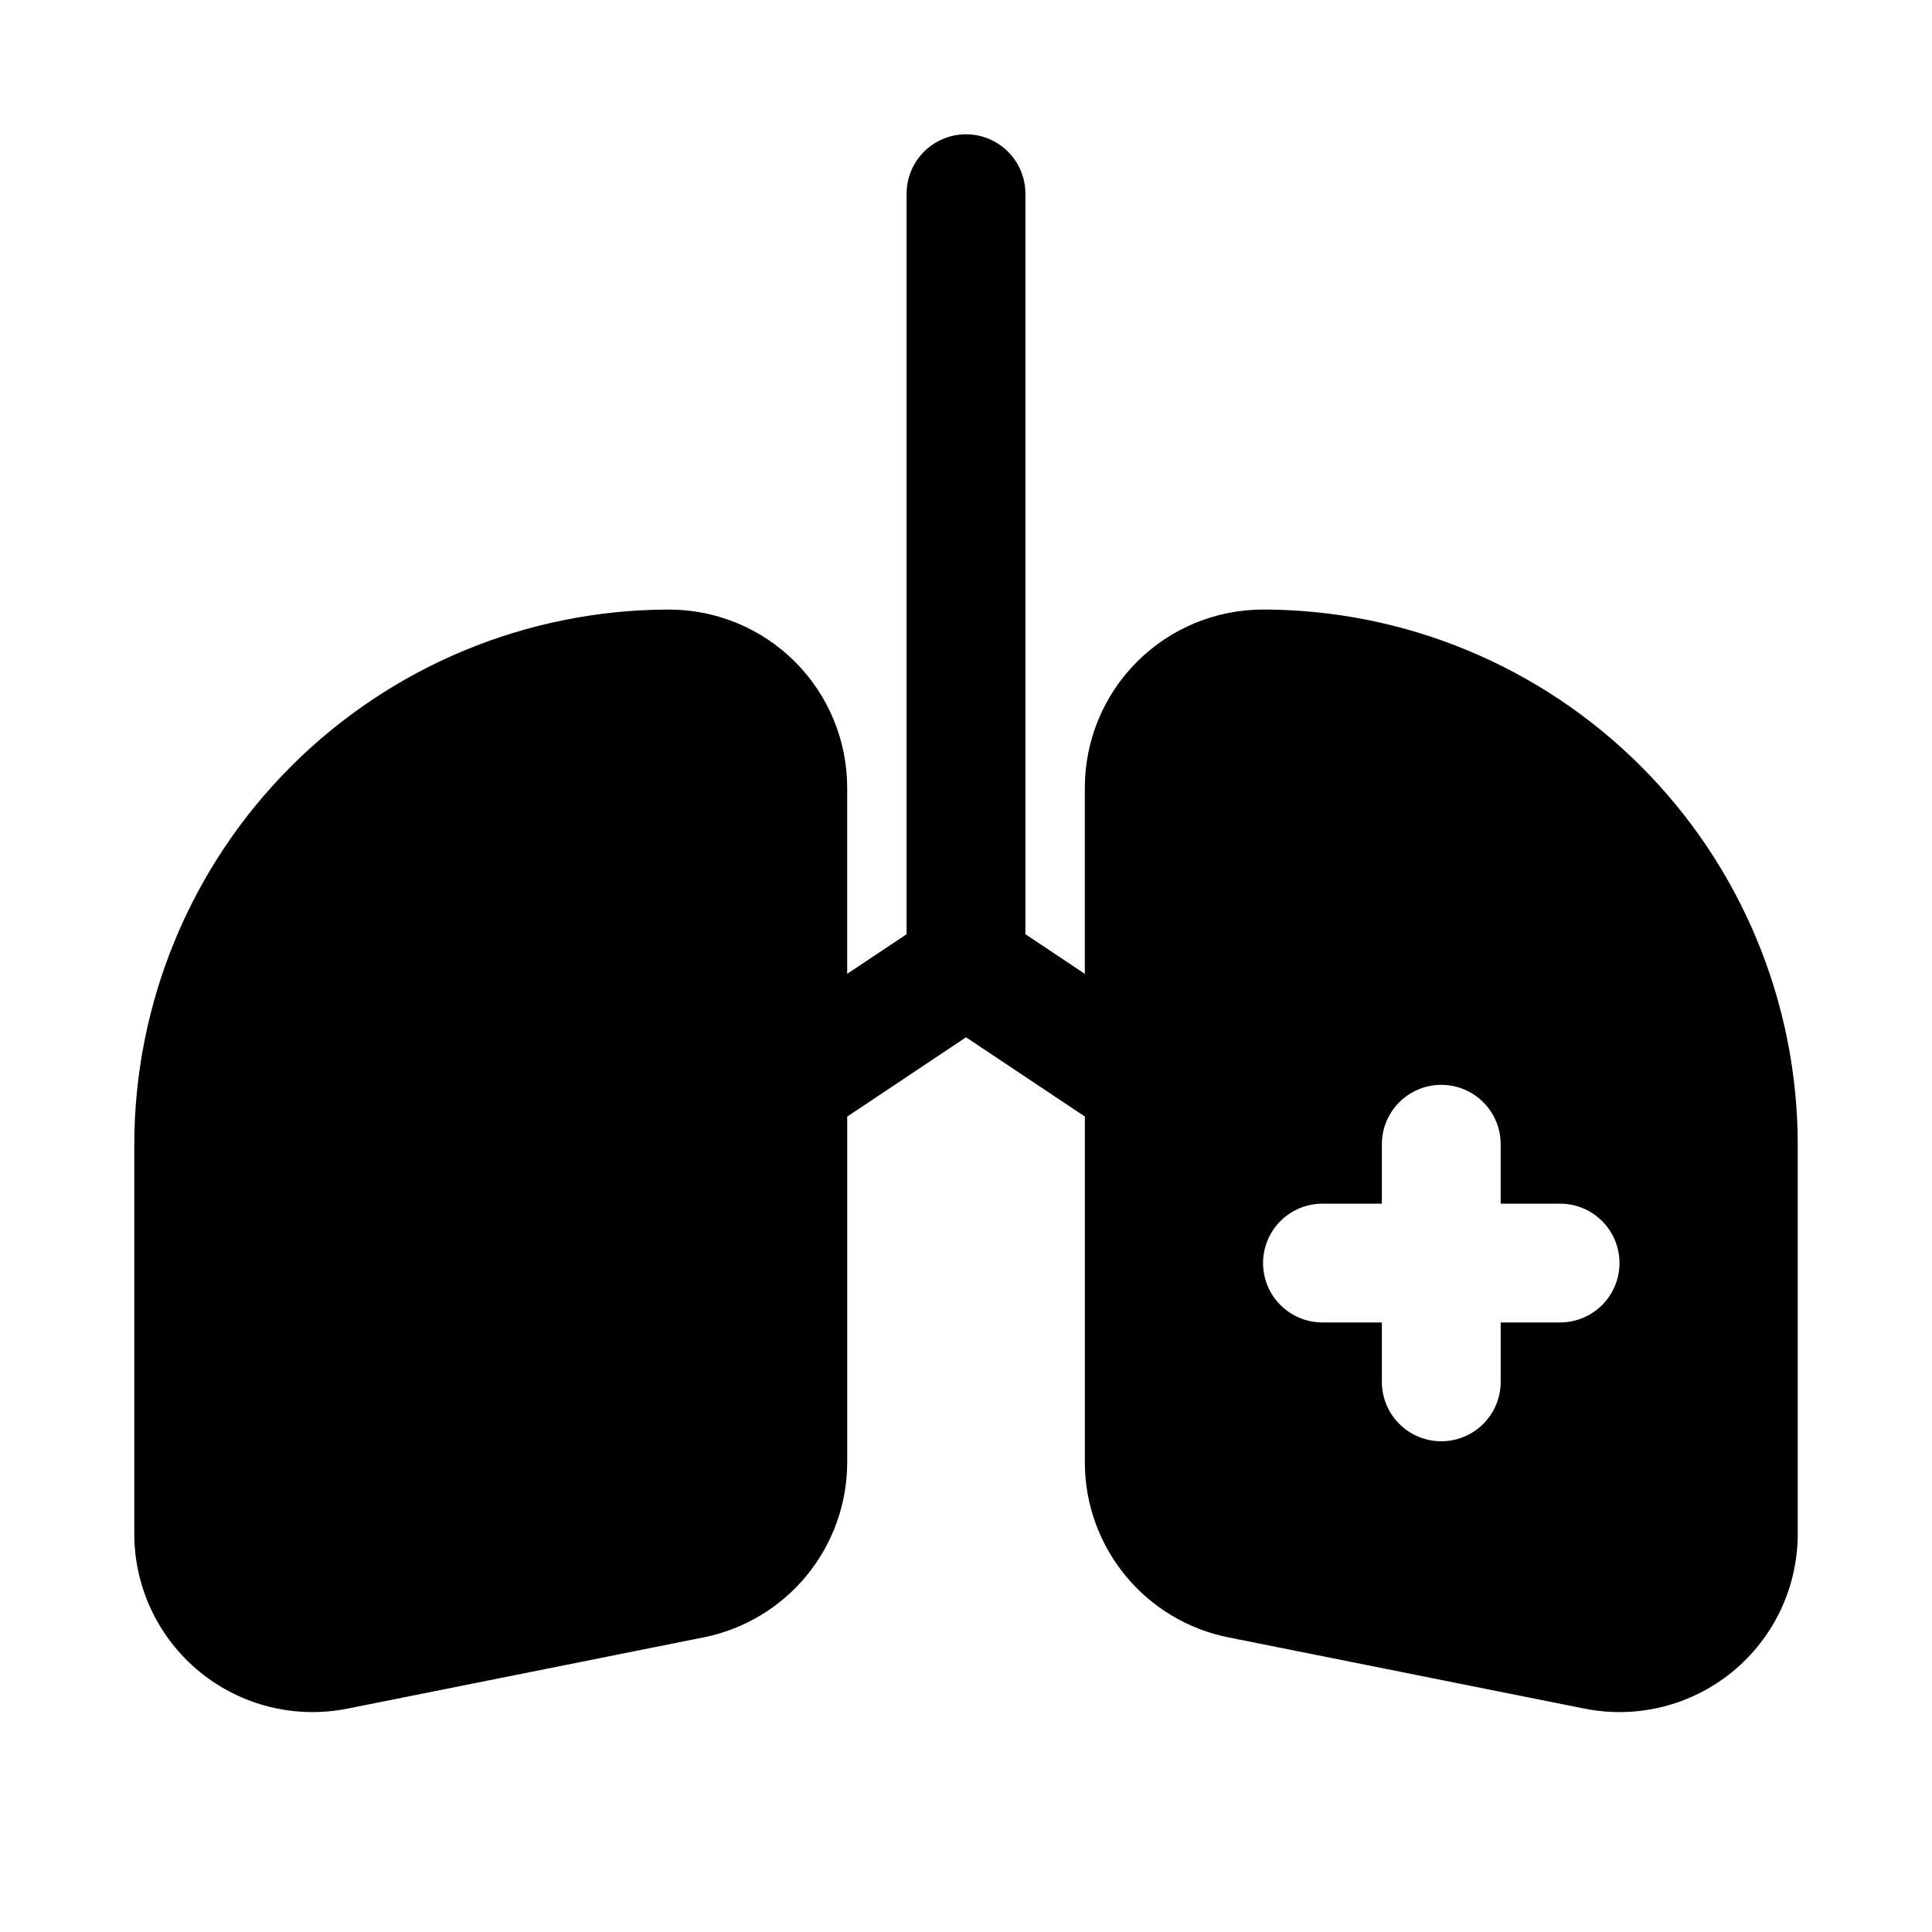 <?xml version="1.0" encoding="UTF-8"?>
<!-- Uploaded to: SVG Repo, www.svgrepo.com, Generator: SVG Repo Mixer Tools -->
<svg fill="#000000" width="800px" height="800px" version="1.1" viewBox="144 144 512 512" xmlns="http://www.w3.org/2000/svg">
 <path d="m478.72 305.54c-12.527 0-24.539 4.977-33.398 13.832-8.859 8.859-13.832 20.871-13.832 33.398v49.309l-15.742-10.5-0.004-196.25c0-5.625-3-10.82-7.871-13.633s-10.875-2.812-15.746 0-7.871 8.008-7.871 13.633v196.25l-15.742 10.5v-49.309c0-12.527-4.977-24.539-13.836-33.398-8.855-8.855-20.871-13.832-33.398-13.832-37.566 0.043-73.578 14.988-100.14 41.551-26.562 26.562-41.504 62.578-41.551 100.14v103.3c0.012 14.141 6.363 27.535 17.301 36.496 10.941 8.961 25.32 12.547 39.188 9.777l94.465-18.895c10.695-2.16 20.316-7.945 27.234-16.379s10.715-19 10.742-29.91v-91.707l31.488-21.02 31.488 20.988v91.738c0.023 10.91 3.816 21.473 10.734 29.906 6.914 8.434 16.531 14.223 27.223 16.383l94.465 18.895c13.871 2.777 28.254-0.809 39.199-9.773 10.941-8.961 17.293-22.355 17.305-36.5v-103.3c-0.039-37.566-14.984-73.586-41.547-100.15s-62.582-41.508-100.15-41.547zm78.719 188.93-15.742-0.004v15.746c0 5.625-3 10.82-7.871 13.633-4.871 2.812-10.875 2.812-15.746 0s-7.871-8.008-7.871-13.633v-15.746h-15.746c-5.621 0-10.82-3-13.633-7.871s-2.812-10.871 0-15.742 8.012-7.871 13.633-7.871h15.742l0.004-15.746c0-5.625 3-10.82 7.871-13.633s10.875-2.812 15.746 0c4.871 2.812 7.871 8.008 7.871 13.633v15.742h15.742v0.004c5.625 0 10.824 3 13.637 7.871s2.812 10.871 0 15.742-8.012 7.871-13.637 7.871z"/>
</svg>